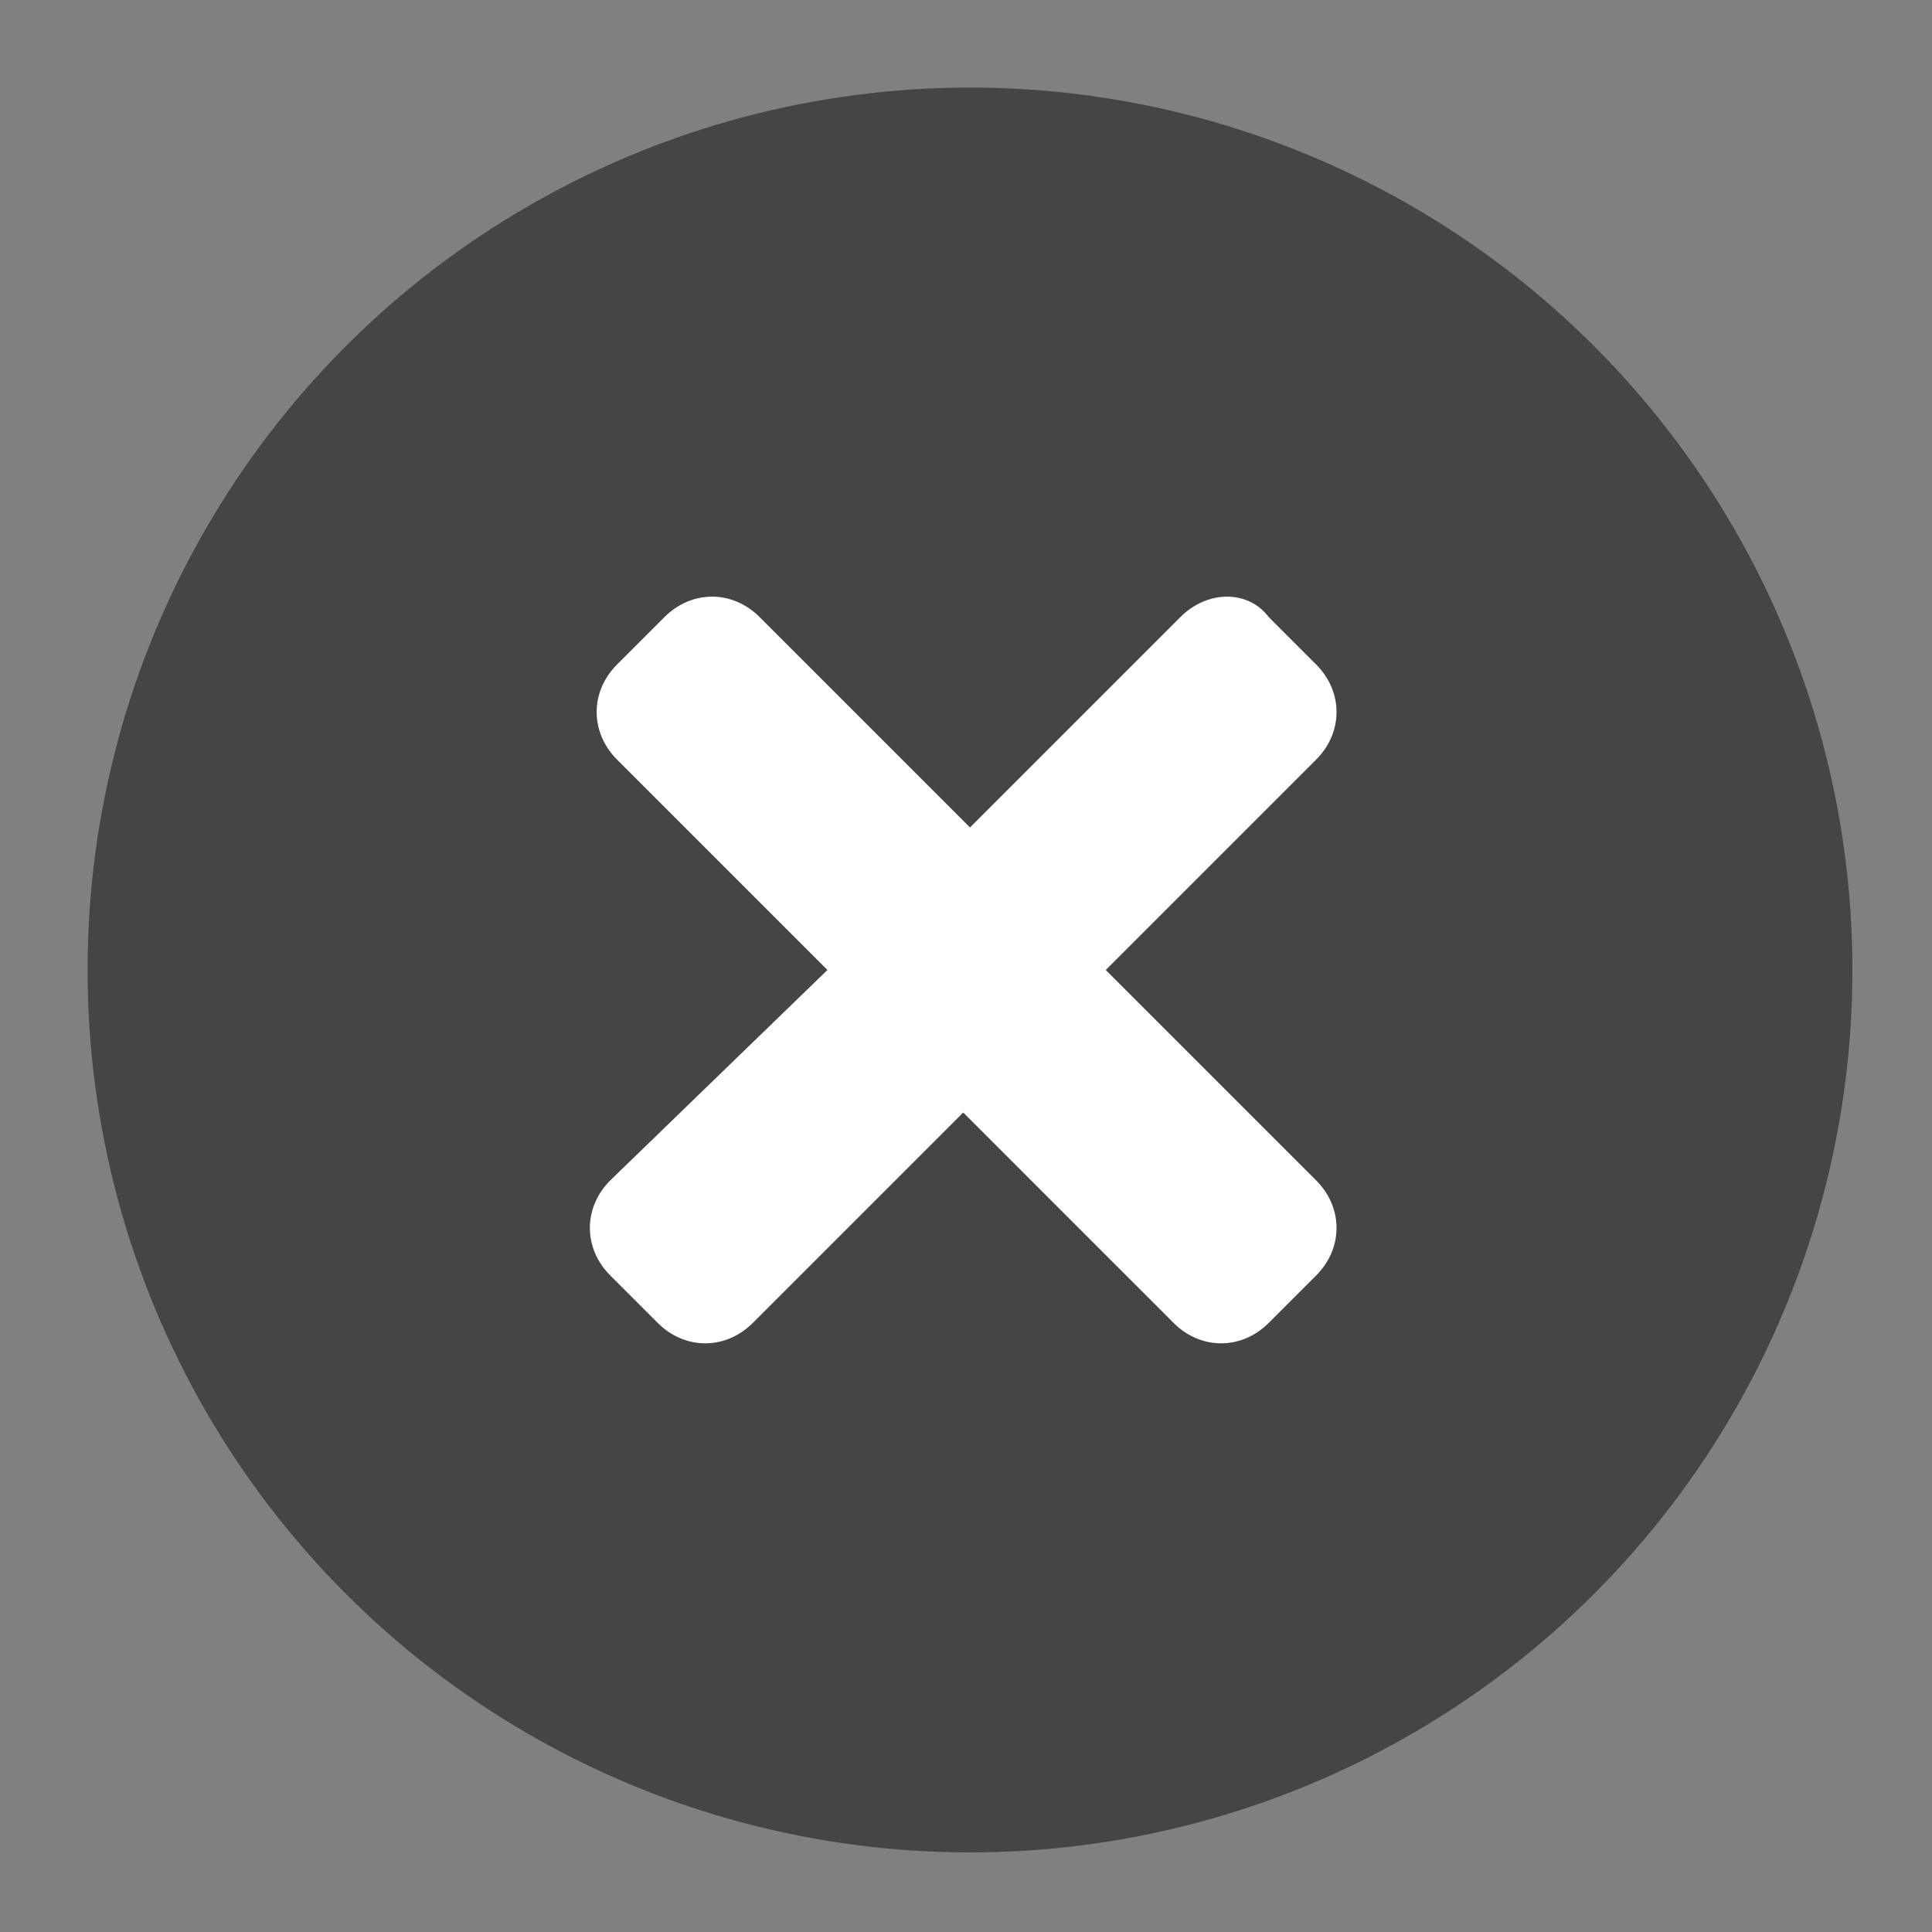 <svg id="SvgjsSvg1001" width="288" height="288" xmlns="http://www.w3.org/2000/svg" version="1.1" xmlns:xlink="http://www.w3.org/1999/xlink" xmlns:svgjs="http://svgjs.com/svgjs"><rect width="100%" height="100%" fill="#808080" stroke="none"/><defs id="SvgjsDefs1002"></defs><g id="SvgjsG1008" transform="matrix(0.917,0,0,0.917,12.041,12.041)"><svg xmlns="http://www.w3.org/2000/svg" enable-background="new 0 0 26.1 26.1" viewBox="0 0 26.1 26.1" width="288" height="288"><circle cx="13.1" cy="13.1" r="13" fill="#454545" class="color929292 svgShape"></circle><path fill="#ffffff" d="M16.2,7.9L13.1,11L10,7.9c-0.4-0.4-1-0.4-1.4,0L7.9,8.6c-0.4,0.4-0.4,1,0,1.4l3.1,3.1l-3.2,3.1	c-0.4,0.4-0.4,1,0,1.4l0.7,0.7c0.4,0.4,1,0.4,1.4,0l3.1-3.1l3.1,3.1c0.4,0.4,1,0.4,1.4,0l0.7-0.7c0.4-0.4,0.4-1,0-1.4l-3.1-3.1
	l3.1-3.1c0.4-0.4,0.4-1,0-1.4l-0.7-0.7C17.2,7.5,16.6,7.5,16.2,7.9z" class="colorfff svgShape"></path></svg></g></svg>